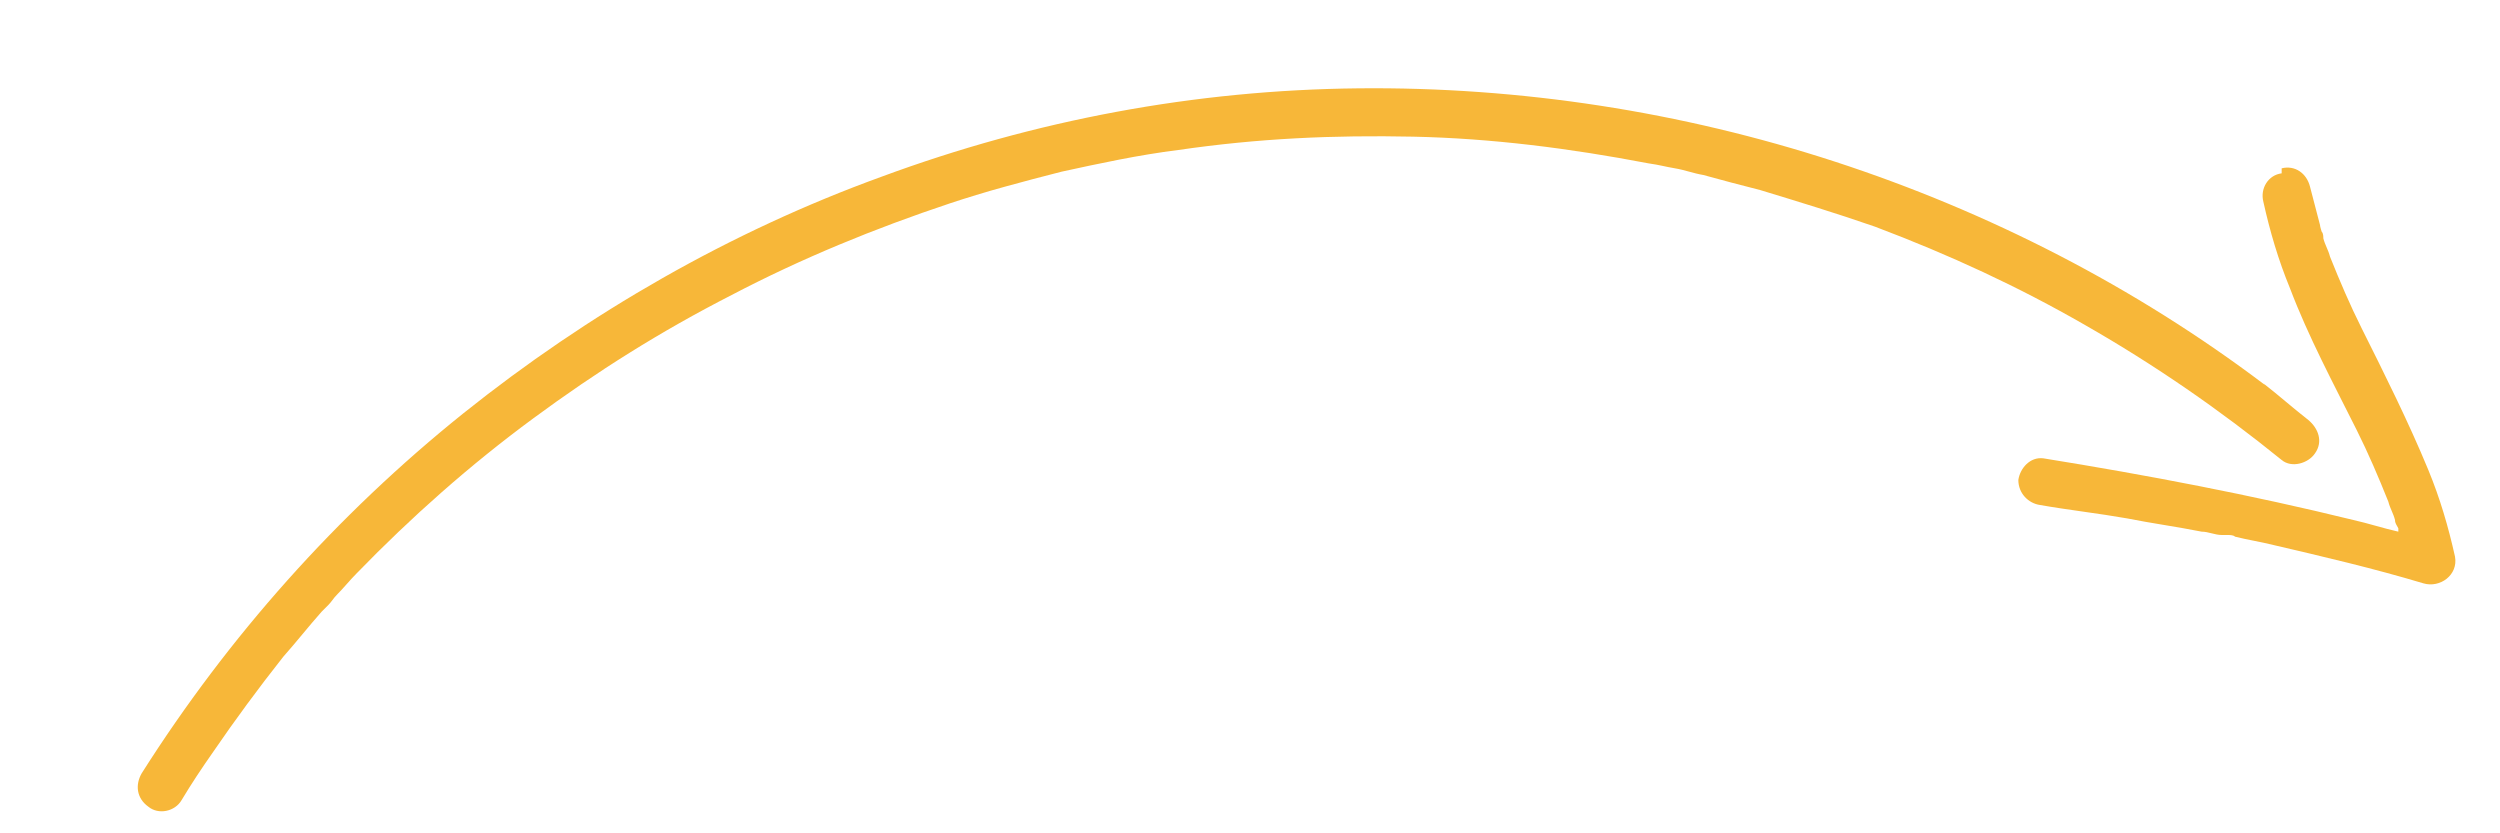 <?xml version="1.0" encoding="UTF-8"?>
<svg id="Layer_1" xmlns="http://www.w3.org/2000/svg" version="1.1" viewBox="0 0 150 50">
  <!-- Generator: Adobe Illustrator 29.1.0, SVG Export Plug-In . SVG Version: 2.1.0 Build 142)  -->
  <defs>
    <style>
      .st0 {
        fill: #f7b739;
      }
    </style>
  </defs>
  <path class="st0" d="M135.9,23.1c-7.8-5.9-16.6-10.4-25.8-13.4-9.2-3-18.9-4.5-28.6-4.4-9.8.1-19.4,1.9-28.6,5.3-9.1,3.3-17.6,8.2-25.1,14.2-7.6,6.1-14.1,13.4-19.3,21.6-.4.7-.3,1.5.4,2,.6.5,1.6.3,2-.4.6-1,1.2-1.9,1.9-2.9,1.3-1.9,2.7-3.8,4.2-5.7.8-.9,1.5-1.8,2.3-2.7.1-.1.3-.3.4-.4,0,0,0,0,0,0,0,0,0,0,0,0,.2-.2.3-.4.5-.6.4-.4.8-.9,1.2-1.3,3.3-3.4,6.8-6.5,10.6-9.3,3.8-2.8,7.6-5.2,11.9-7.4,4.2-2.2,8.6-4,13.1-5.5.9-.3,2.2-.7,3.3-1,1.1-.3,2.2-.6,3.4-.9,2.3-.5,4.6-1,7-1.3,4.8-.7,9.3-.9,14.1-.8,4.7.1,9.4.7,14.1,1.6.7.1,1,.2,1.6.3.6.1,1.1.3,1.7.4,1.1.3,2.2.6,3.4.9,2.3.7,4.6,1.4,6.9,2.2,4.5,1.7,8.6,3.6,12.6,5.9,4.2,2.4,8.1,5.1,11.8,8.1.6.5,1.6.2,2-.4.5-.7.2-1.5-.4-2-.9-.7-1.8-1.5-2.7-2.2Z"/>
  <path class="st0" d="M136.9,10.4c-.8.1-1.3.9-1.1,1.7.4,1.8.9,3.5,1.6,5.2,1.1,2.9,2.6,5.7,4,8.5.7,1.4,1.3,2.8,1.9,4.3.1.4.3.7.4,1.1,0,.2.1.3.2.5,0,0,.1.4,0,0,0,0,0,.1,0,.2,0,0,0,0,0,0-.9-.2-1.8-.5-2.7-.7-6.1-1.5-12.4-2.7-18.6-3.7-.8-.1-1.4.6-1.5,1.3,0,.8.6,1.4,1.3,1.5,1.7.3,3.5.5,5.2.8,1.5.3,3,.5,4.5.8.4,0,.8.2,1.2.2,0,0,0,0,0,0,0,0,.2,0,.3,0,.2,0,.4,0,.5.1.8.2,1.5.3,2.3.5,3,.7,6,1.4,9,2.3,1,.3,2.1-.5,1.9-1.6-.4-1.8-.9-3.5-1.6-5.2-1.2-2.9-2.6-5.7-4-8.5-.7-1.4-1.3-2.8-1.9-4.3-.1-.4-.3-.7-.4-1.1,0-.1,0-.3-.1-.4,0,0-.1-.3-.1-.4-.2-.8-.4-1.5-.6-2.3-.2-.8-.9-1.3-1.7-1.1Z"/>
</svg>